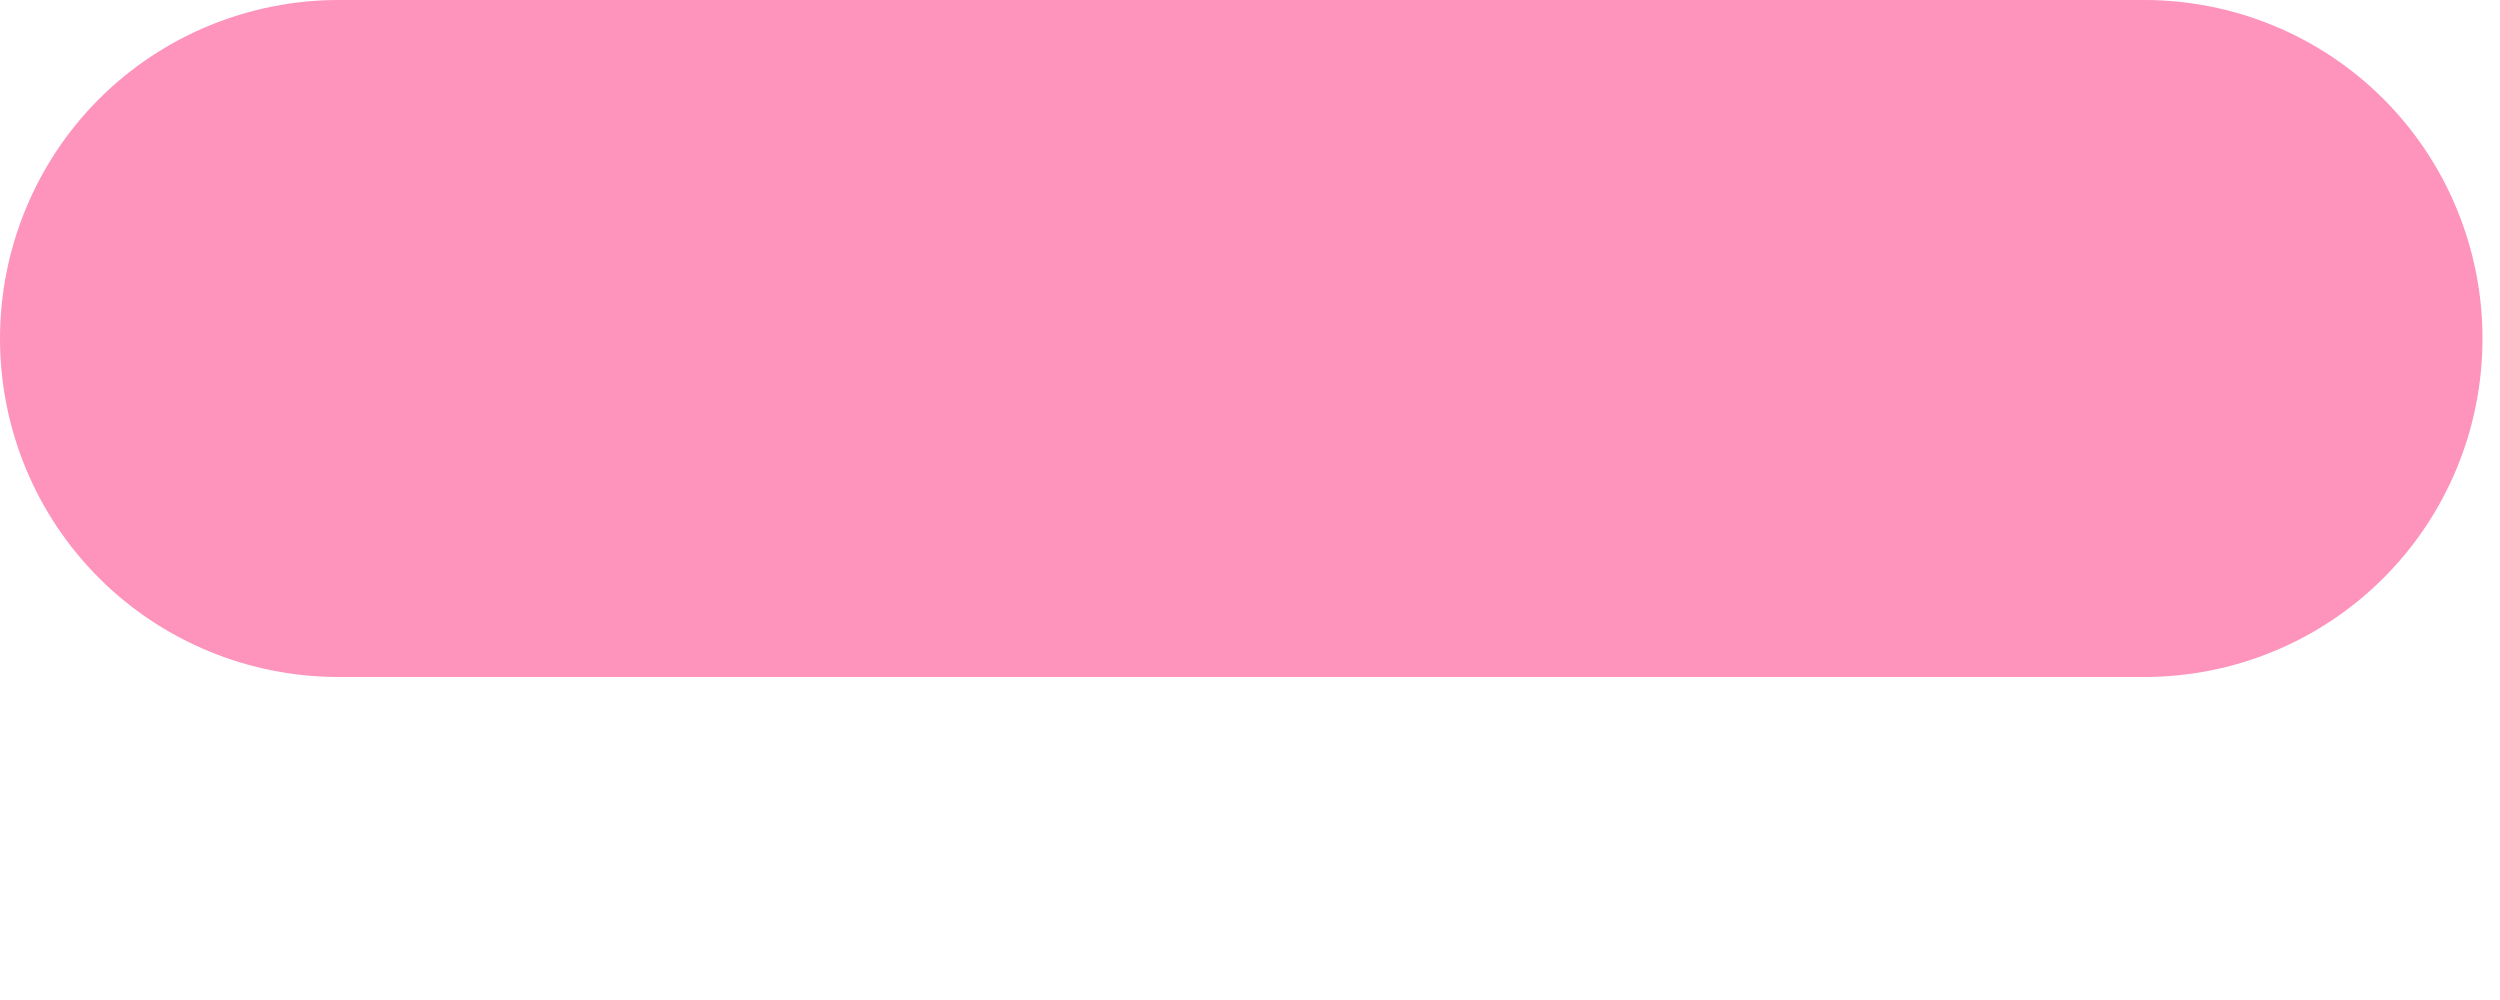 <?xml version="1.0" encoding="utf-8"?>
<svg xmlns="http://www.w3.org/2000/svg" fill="none" height="100%" overflow="visible" preserveAspectRatio="none" style="display: block;" viewBox="0 0 5 2" width="100%">
<path d="M4.288 1.354H0.677C0.498 1.354 0.325 1.283 0.198 1.156C0.071 1.029 0 0.857 0 0.677C0 0.498 0.071 0.325 0.198 0.198C0.325 0.071 0.498 0 0.677 0H4.288C4.468 0 4.64 0.071 4.767 0.198C4.894 0.325 4.965 0.498 4.965 0.677C4.965 0.857 4.894 1.029 4.767 1.156C4.64 1.283 4.468 1.354 4.288 1.354Z" fill="#FE93BB" id="Vector"/>
</svg>